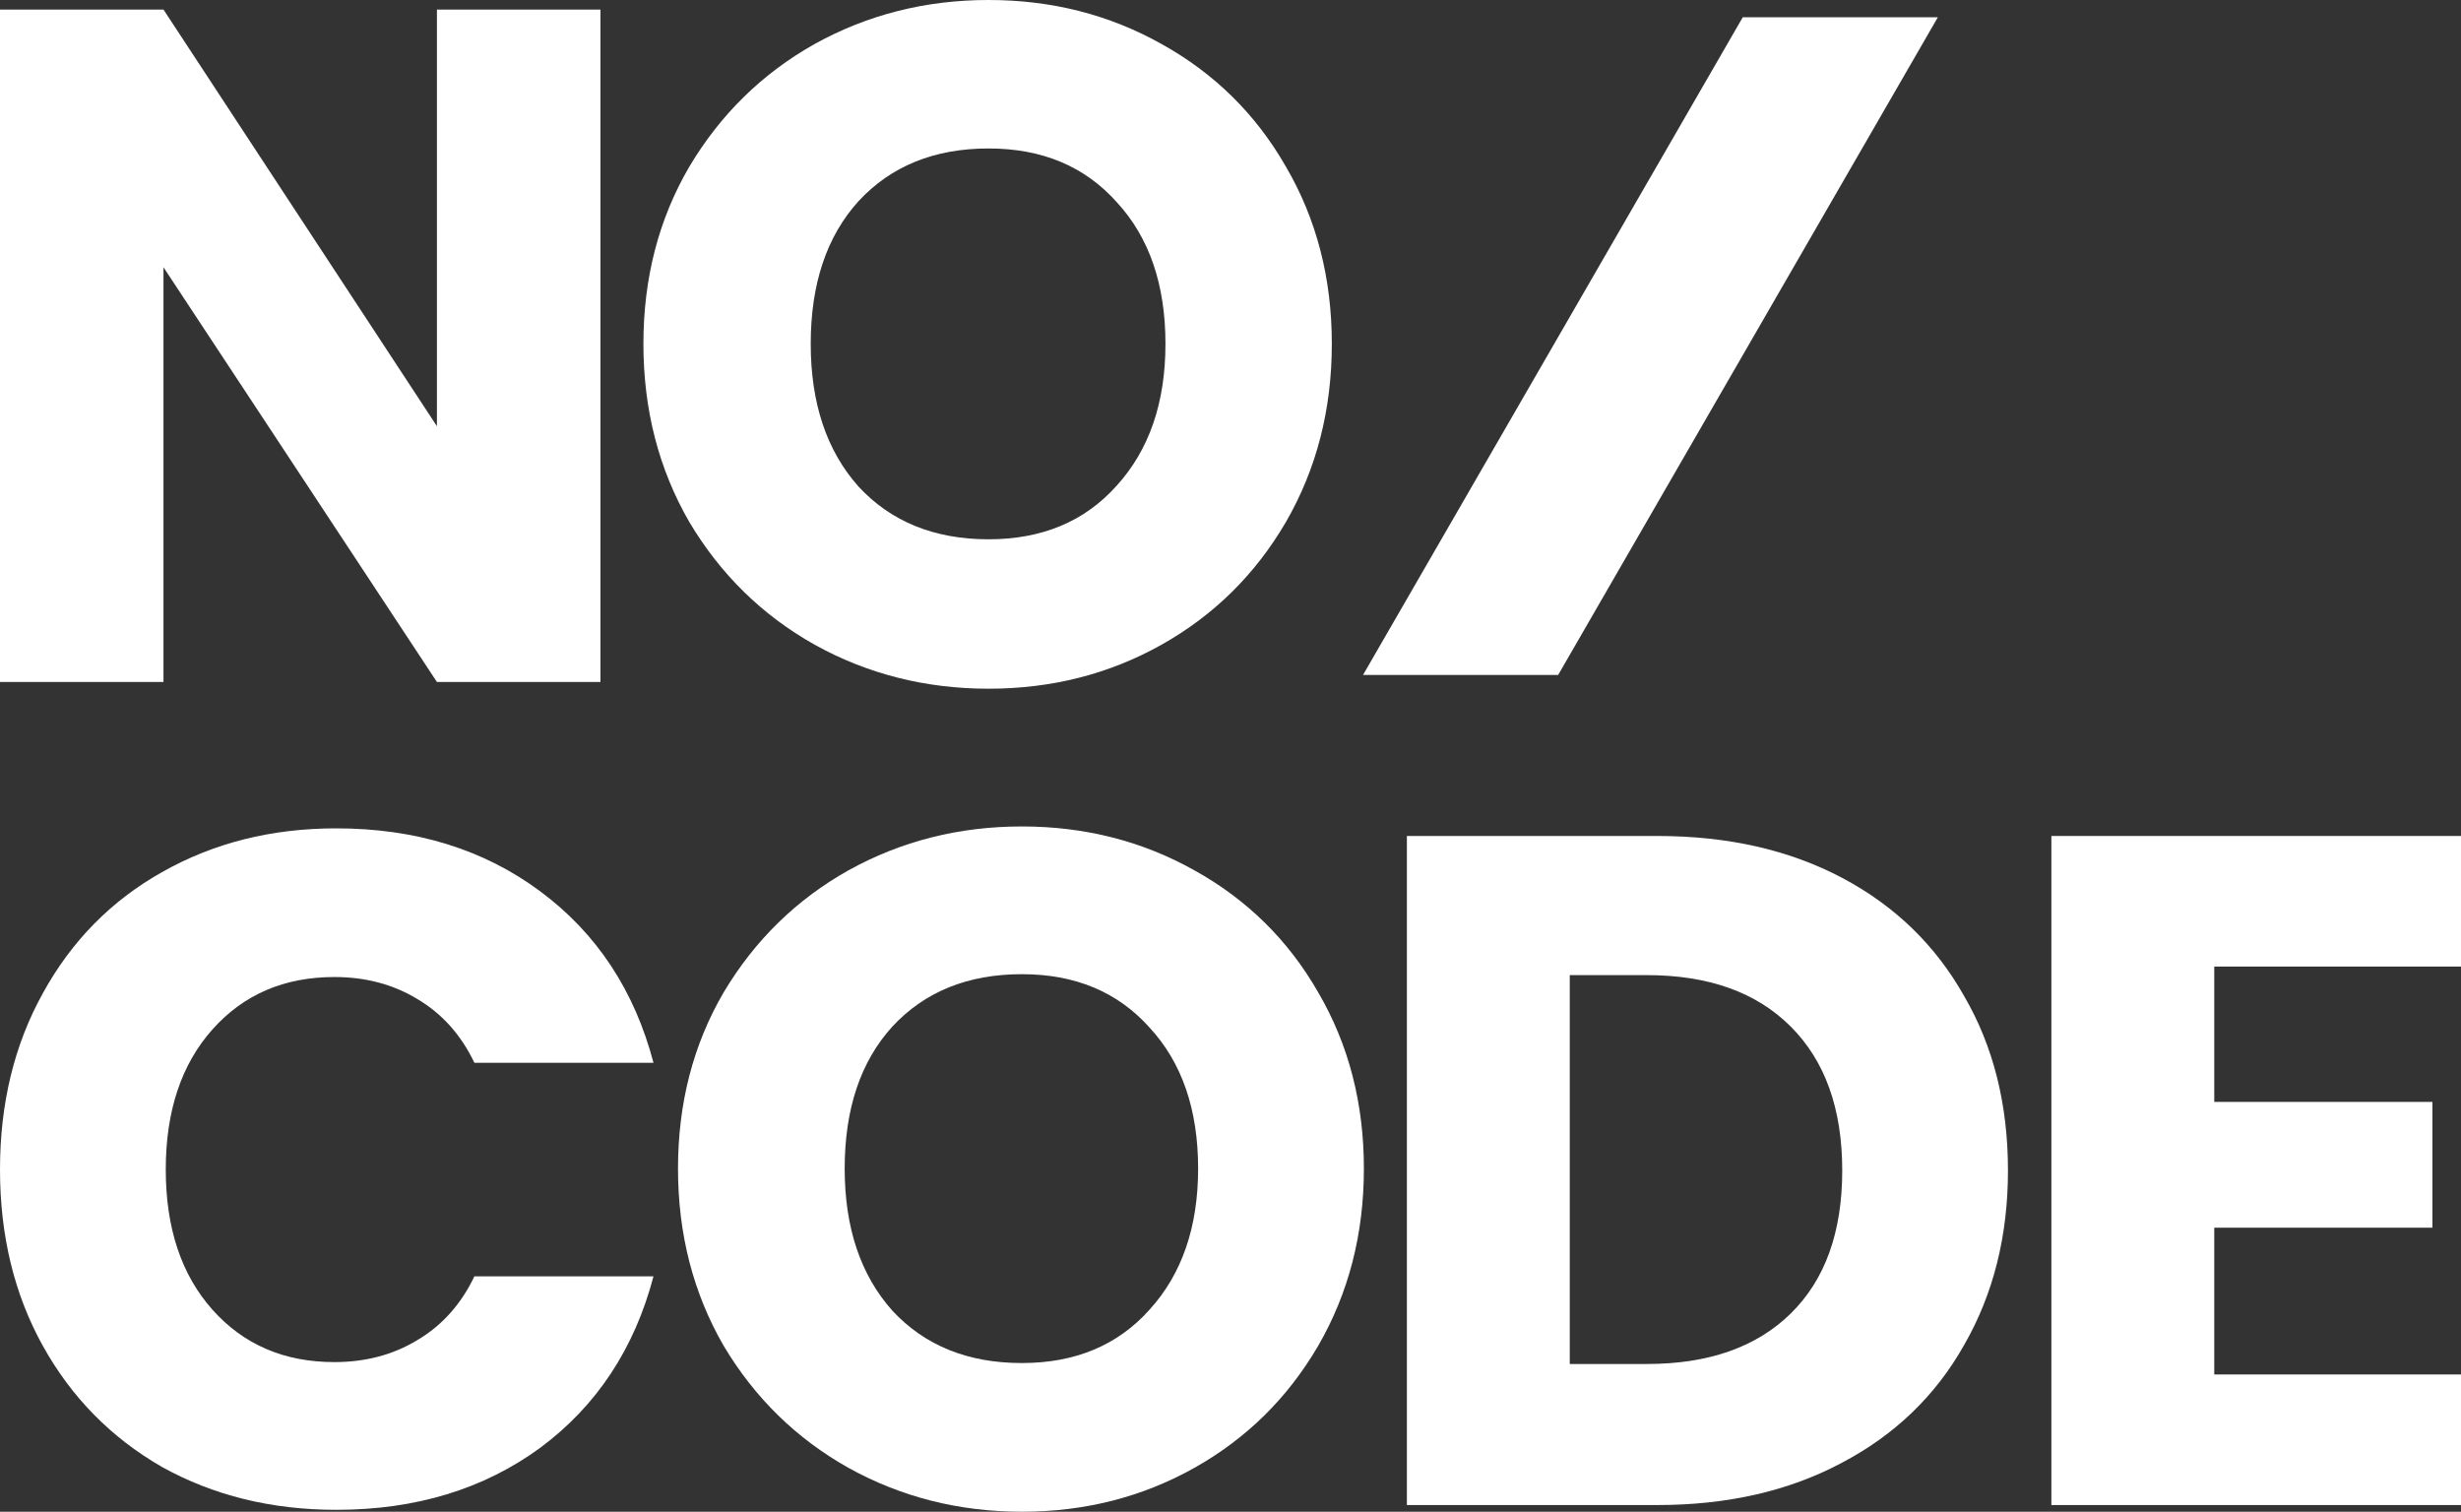 <svg width="70" height="43" viewBox="0 0 70 43" fill="none" xmlns="http://www.w3.org/2000/svg">
<rect x="0" y="0" width="70" height="43" fill="#333333" stroke="none"/>
<path fill-rule="evenodd" clip-rule="evenodd" d="M28.119 19.59C26.324 19.59 24.674 19.172 23.169 18.337C21.682 17.501 20.495 16.339 19.607 14.849C18.736 13.341 18.301 11.652 18.301 9.781C18.301 7.91 18.736 6.23 19.607 4.741C20.495 3.251 21.682 2.089 23.169 1.253C24.674 0.418 26.324 0 28.119 0C29.913 0 31.554 0.418 33.041 1.253C34.546 2.089 35.724 3.251 36.576 4.741C37.447 6.23 37.882 7.91 37.882 9.781C37.882 11.652 37.447 13.341 36.576 14.849C35.706 16.339 34.528 17.501 33.041 18.337C31.554 19.172 29.913 19.59 28.119 19.59ZM28.119 15.34C29.642 15.34 30.856 14.831 31.763 13.814C32.687 12.797 33.15 11.453 33.15 9.781C33.15 8.092 32.687 6.748 31.763 5.749C30.856 4.732 29.642 4.223 28.119 4.223C26.578 4.223 25.345 4.723 24.42 5.722C23.514 6.721 23.06 8.074 23.06 9.781C23.06 11.471 23.514 12.824 24.42 13.841C25.345 14.84 26.578 15.34 28.119 15.34Z" fill="white"/>
<path d="M17.079 19.399H12.428L4.65 7.602V19.399H0V0.272H4.65L12.428 12.124V0.272H17.079V19.399Z" fill="white"/>
<path fill-rule="evenodd" clip-rule="evenodd" d="M29.066 43C27.278 43 25.634 42.584 24.135 41.753C22.654 40.922 21.47 39.765 20.585 38.283C19.718 36.783 19.285 35.102 19.285 33.24C19.285 31.379 19.718 29.707 20.585 28.225C21.47 26.743 22.654 25.586 24.135 24.755C25.634 23.924 27.278 23.508 29.066 23.508C30.855 23.508 32.489 23.924 33.971 24.755C35.47 25.586 36.644 26.743 37.493 28.225C38.36 29.707 38.794 31.379 38.794 33.24C38.794 35.102 38.36 36.783 37.493 38.283C36.626 39.765 35.452 40.922 33.971 41.753C32.489 42.584 30.855 43 29.066 43ZM29.066 38.771C30.584 38.771 31.794 38.265 32.697 37.253C33.618 36.241 34.079 34.903 34.079 33.24C34.079 31.56 33.618 30.222 32.697 29.228C31.794 28.216 30.584 27.71 29.066 27.71C27.531 27.71 26.302 28.207 25.381 29.201C24.478 30.195 24.026 31.541 24.026 33.24C24.026 34.921 24.478 36.268 25.381 37.28C26.302 38.274 27.531 38.771 29.066 38.771Z" fill="white"/>
<path d="M0 33.267C0 31.388 0.406 29.716 1.219 28.252C2.032 26.77 3.161 25.622 4.606 24.809C6.069 23.978 7.722 23.562 9.565 23.562C11.823 23.562 13.756 24.159 15.363 25.351C16.971 26.544 18.046 28.171 18.588 30.231H13.494C13.114 29.436 12.572 28.831 11.868 28.415C11.182 27.999 10.396 27.791 9.511 27.791C8.084 27.791 6.928 28.288 6.042 29.282C5.157 30.276 4.715 31.605 4.715 33.267C4.715 34.93 5.157 36.259 6.042 37.253C6.928 38.247 8.084 38.744 9.511 38.744C10.396 38.744 11.182 38.536 11.868 38.12C12.572 37.705 13.114 37.099 13.494 36.304H18.588C18.046 38.364 16.971 39.991 15.363 41.184C13.756 42.358 11.823 42.946 9.565 42.946C7.722 42.946 6.069 42.539 4.606 41.726C3.161 40.895 2.032 39.747 1.219 38.283C0.406 36.819 0 35.147 0 33.267Z" fill="white"/>
<path fill-rule="evenodd" clip-rule="evenodd" d="M52.4 24.972C50.9 24.177 49.148 23.779 47.143 23.779H40.017V42.81H47.143C49.13 42.81 50.873 42.413 52.372 41.617C53.89 40.822 55.055 39.702 55.868 38.256C56.699 36.81 57.114 35.156 57.114 33.295C57.114 31.415 56.699 29.761 55.868 28.334C55.055 26.888 53.899 25.767 52.4 24.972ZM50.936 37.361C49.961 38.319 48.597 38.798 46.845 38.798H44.65V27.737H46.845C48.597 27.737 49.961 28.225 50.936 29.201C51.912 30.177 52.4 31.541 52.4 33.295C52.4 35.048 51.912 36.403 50.936 37.361Z" fill="white"/>
<path d="M62.982 27.493V31.343H69.187V34.921H62.982V39.096H70V42.81H58.349V23.779H70V27.493H62.982Z" fill="white"/>
<path d="M38.77 19.198L49.571 0.49H55.12L44.32 19.198H38.77Z" fill="white"/>
</svg>
